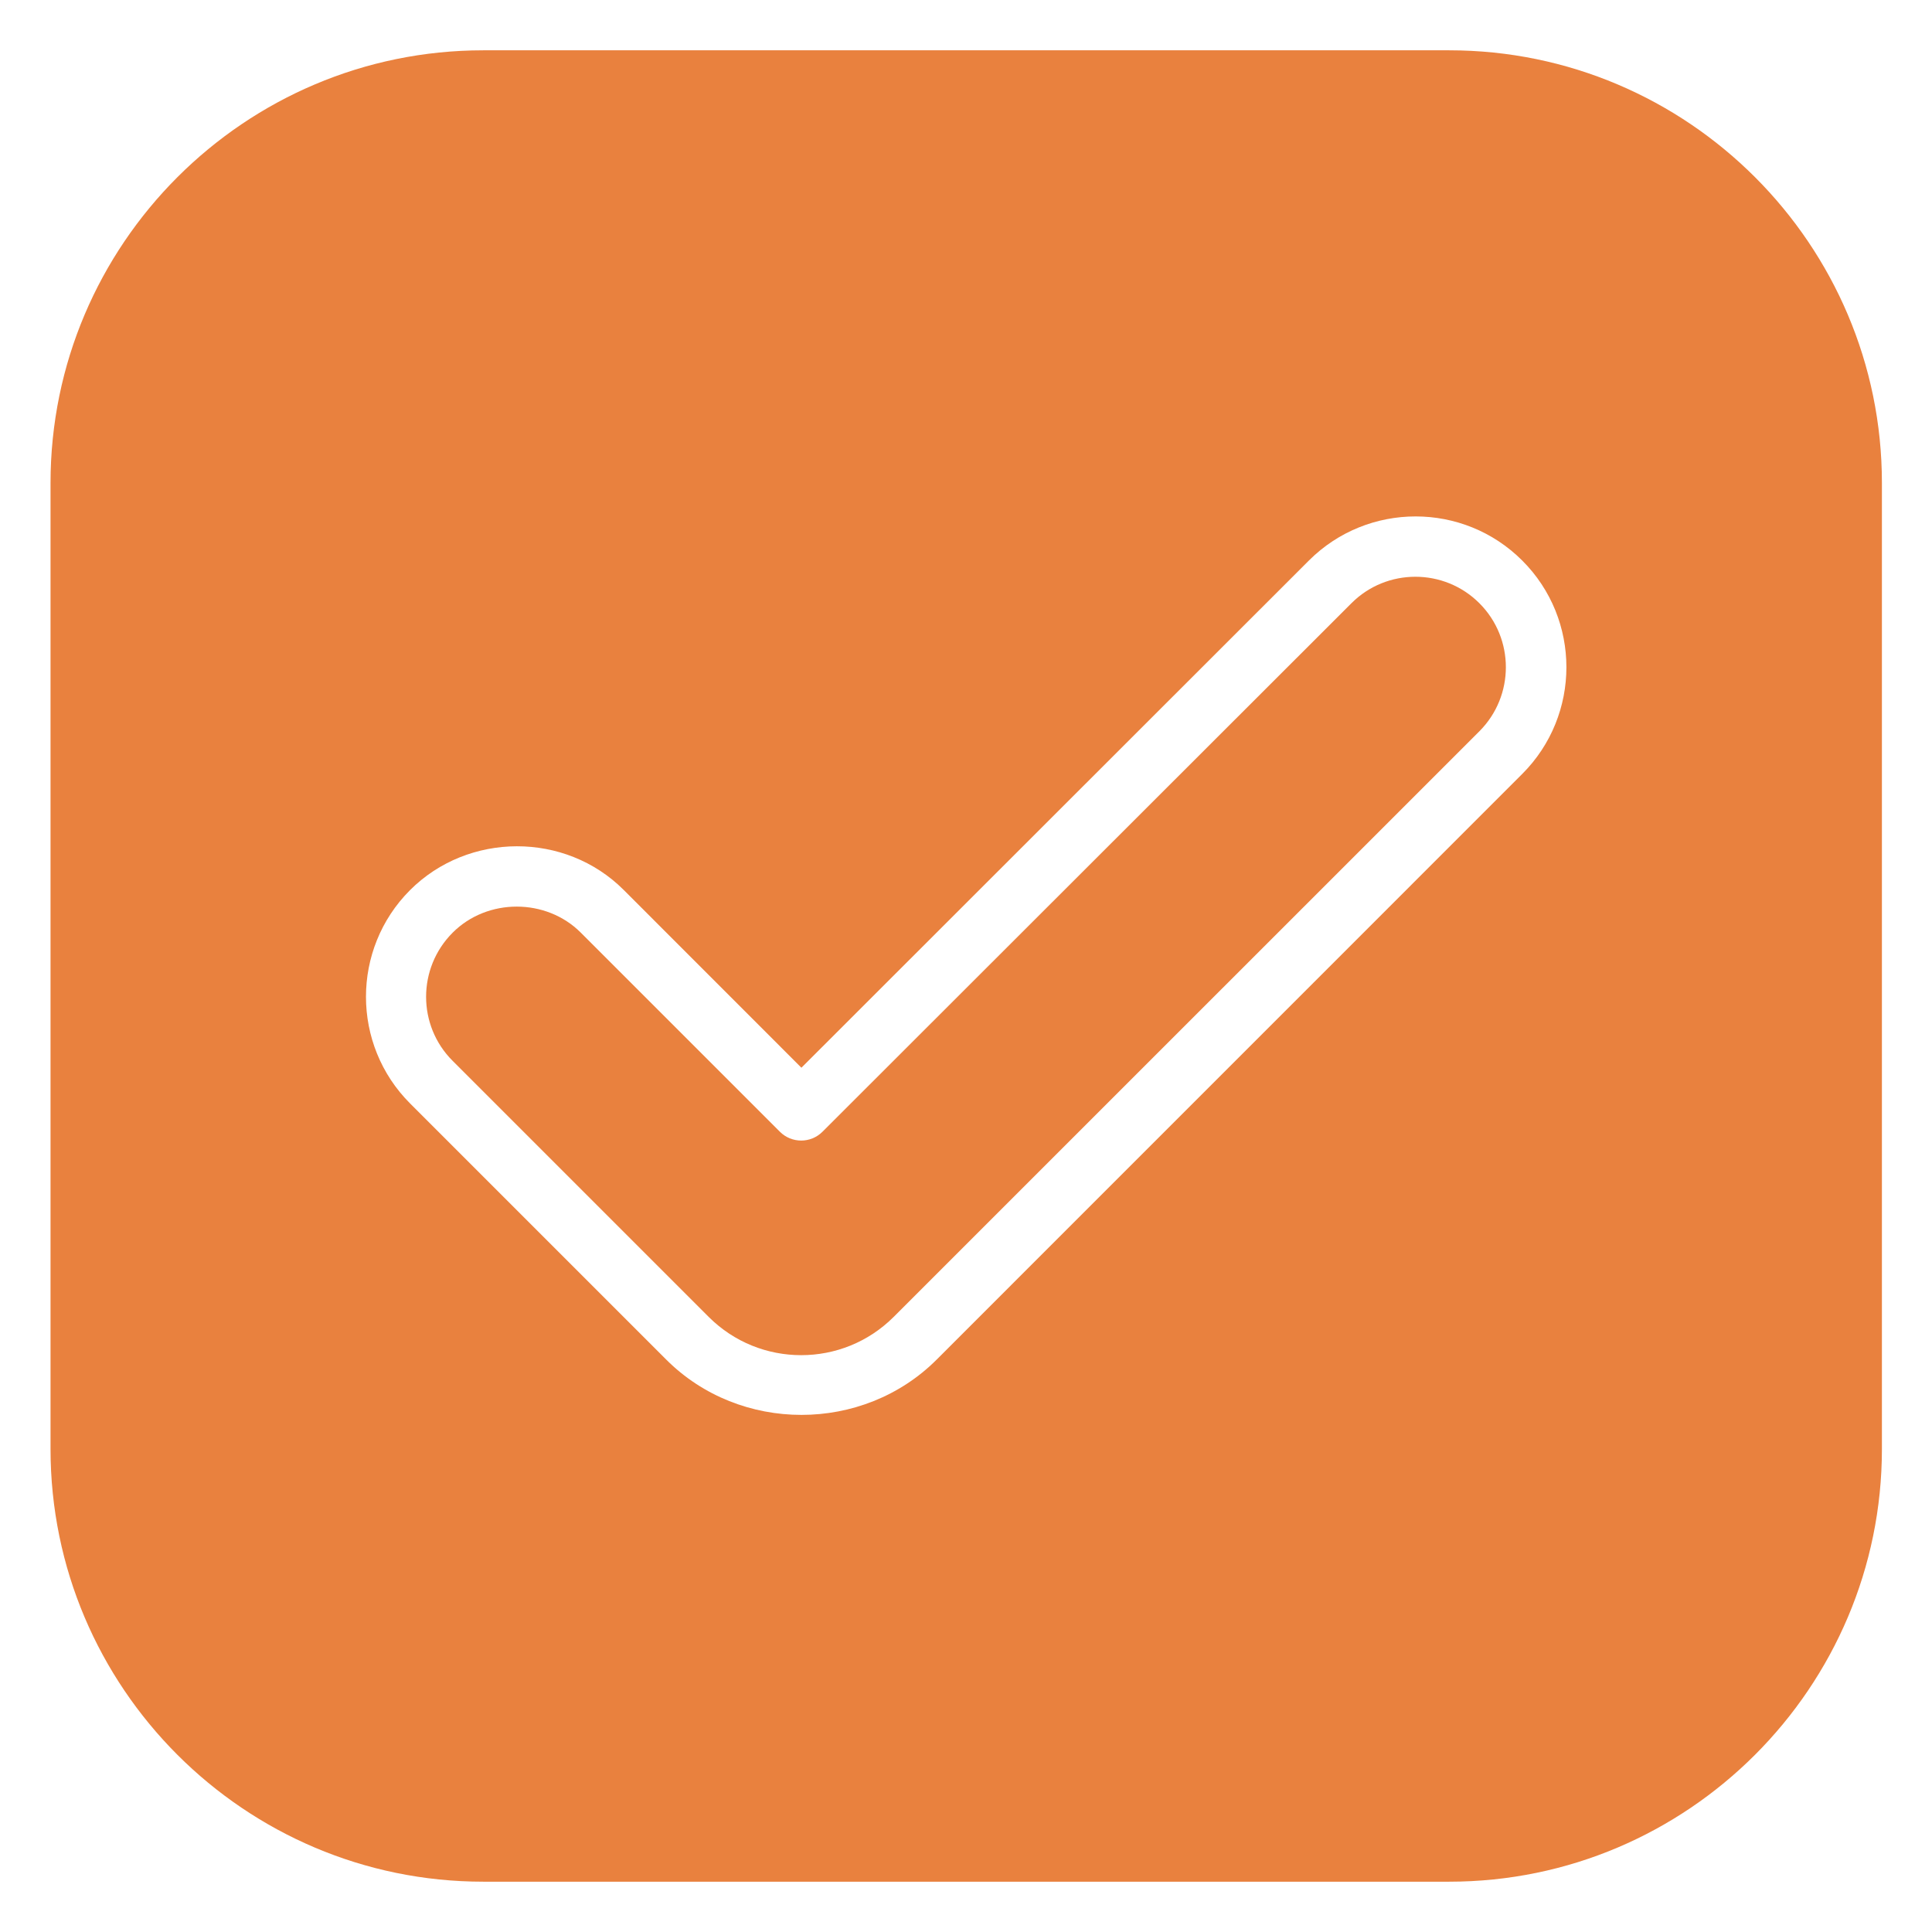 <?xml version="1.0" encoding="UTF-8"?> <svg xmlns="http://www.w3.org/2000/svg" width="26" height="26" viewBox="0 0 26 26" fill="none"><g clip-path="url(#clip0_3089_794)"><path d="M18.187 8.118L11.069 15.23C10.911 15.389 10.653 15.389 10.495 15.23L7.815 12.55C7.35 12.085 6.558 12.083 6.091 12.552C5.615 13.029 5.616 13.801 6.09 14.275L9.537 17.722C10.224 18.409 11.34 18.409 12.027 17.722L19.909 9.841C20.384 9.365 20.384 8.593 19.909 8.118C19.434 7.643 18.661 7.643 18.187 8.118Z" fill="#E9813E"></path><path d="M19.503 0.677H6.503C3.292 0.677 0.68 3.289 0.68 6.5V19.5C0.68 22.71 3.292 25.323 6.503 25.323H19.503C22.713 25.323 25.326 22.71 25.326 19.5V6.5C25.326 3.289 22.713 0.677 19.503 0.677ZM20.486 10.415L12.605 18.297C11.613 19.289 9.958 19.289 8.966 18.297C8.963 18.294 5.519 14.85 5.519 14.85C4.728 14.059 4.727 12.772 5.517 11.98C6.301 11.195 7.607 11.19 8.393 11.976C8.395 11.978 10.785 14.369 10.785 14.369L17.615 7.543C18.407 6.752 19.695 6.752 20.486 7.544C21.278 8.335 21.278 9.623 20.486 10.415Z" fill="#E9813E"></path></g><defs><clipPath id="clip0_3089_794"><rect width="26" height="26" fill="white"></rect></clipPath></defs></svg> 